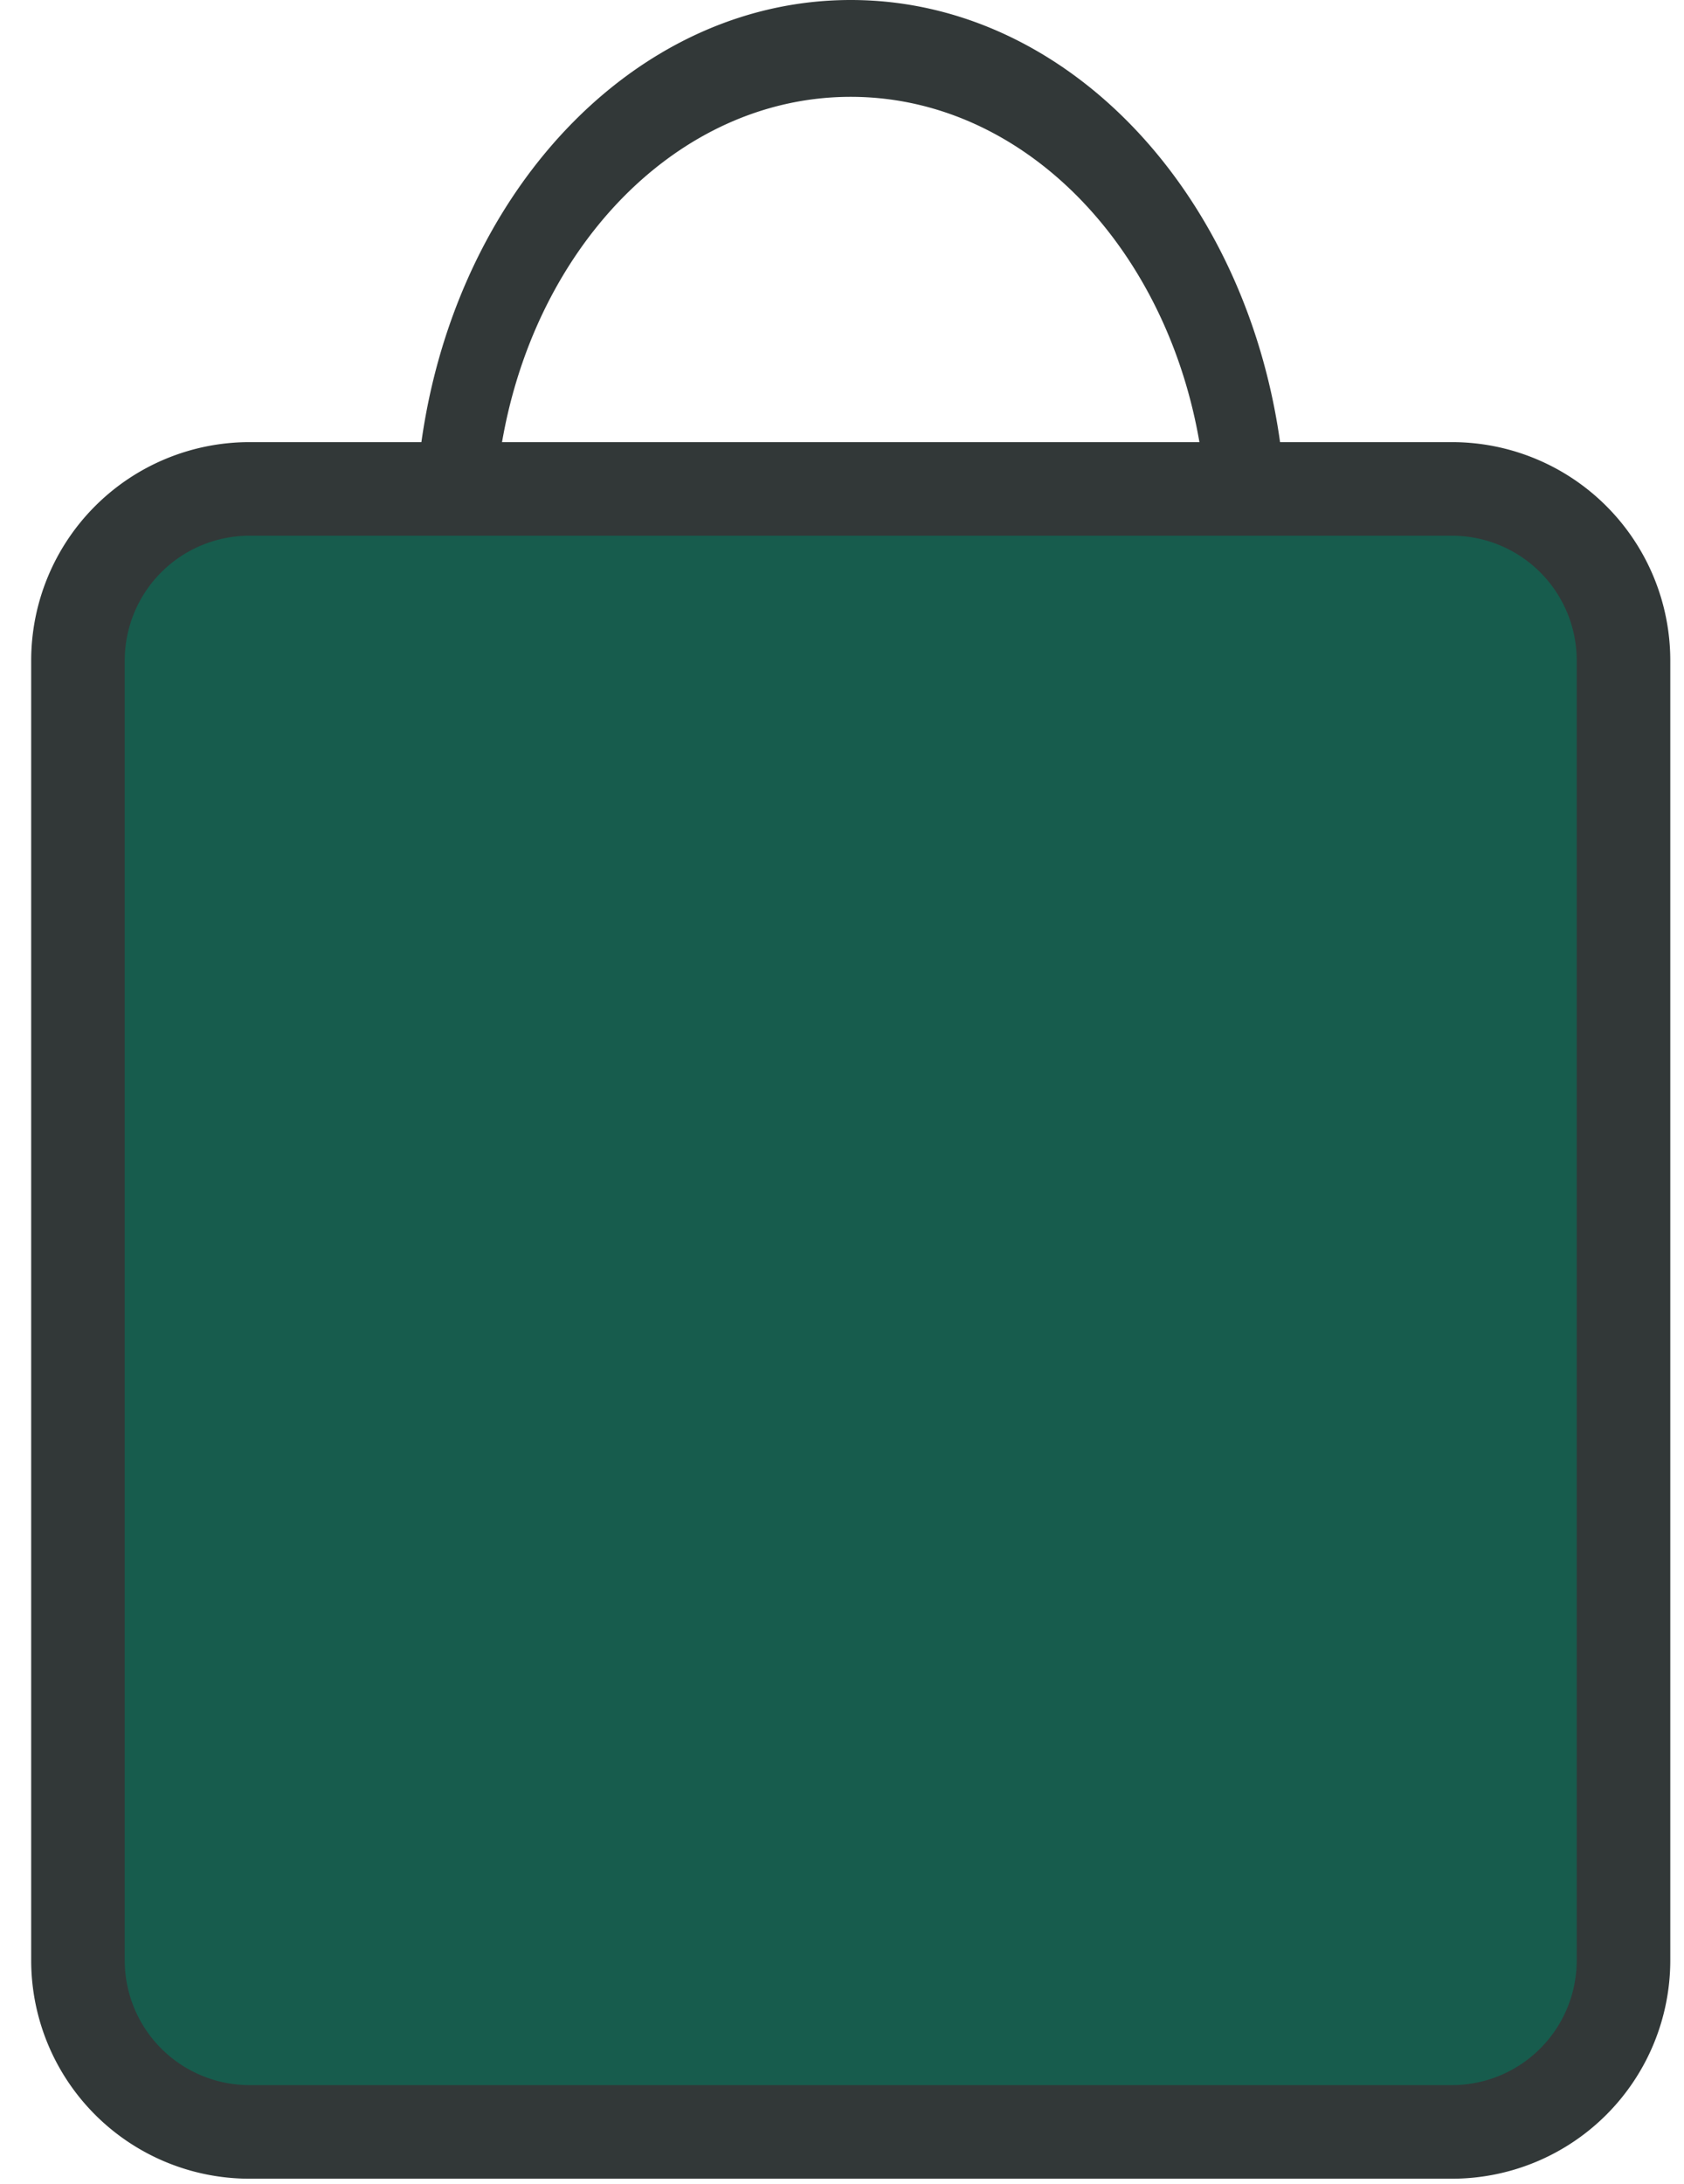<?xml version="1.0" encoding="UTF-8"?> <svg xmlns="http://www.w3.org/2000/svg" width="27" height="35" fill="none"><path fill="#323838" d="M19.354 14.886v-6.35c0-3.857-2.558-6.984-5.714-6.984-3.156 0-5.714 3.127-5.714 6.984v6.35a.635.635 0 0 1-1.27 0v-6.35C6.656 3.822 9.783 0 13.64 0s6.984 3.822 6.984 8.536v6.35a.635.635 0 1 1-1.27 0Z"></path><path fill="#175C4D" stroke="#323838" stroke-width="1.5" d="M4 7.836a2.75 2.75 0 0 0-2.75 2.75v20.832A2.75 2.75 0 0 0 4 34.168h19.28a2.75 2.75 0 0 0 2.75-2.75V10.586a2.75 2.75 0 0 0-2.75-2.75H4Z"></path></svg> 